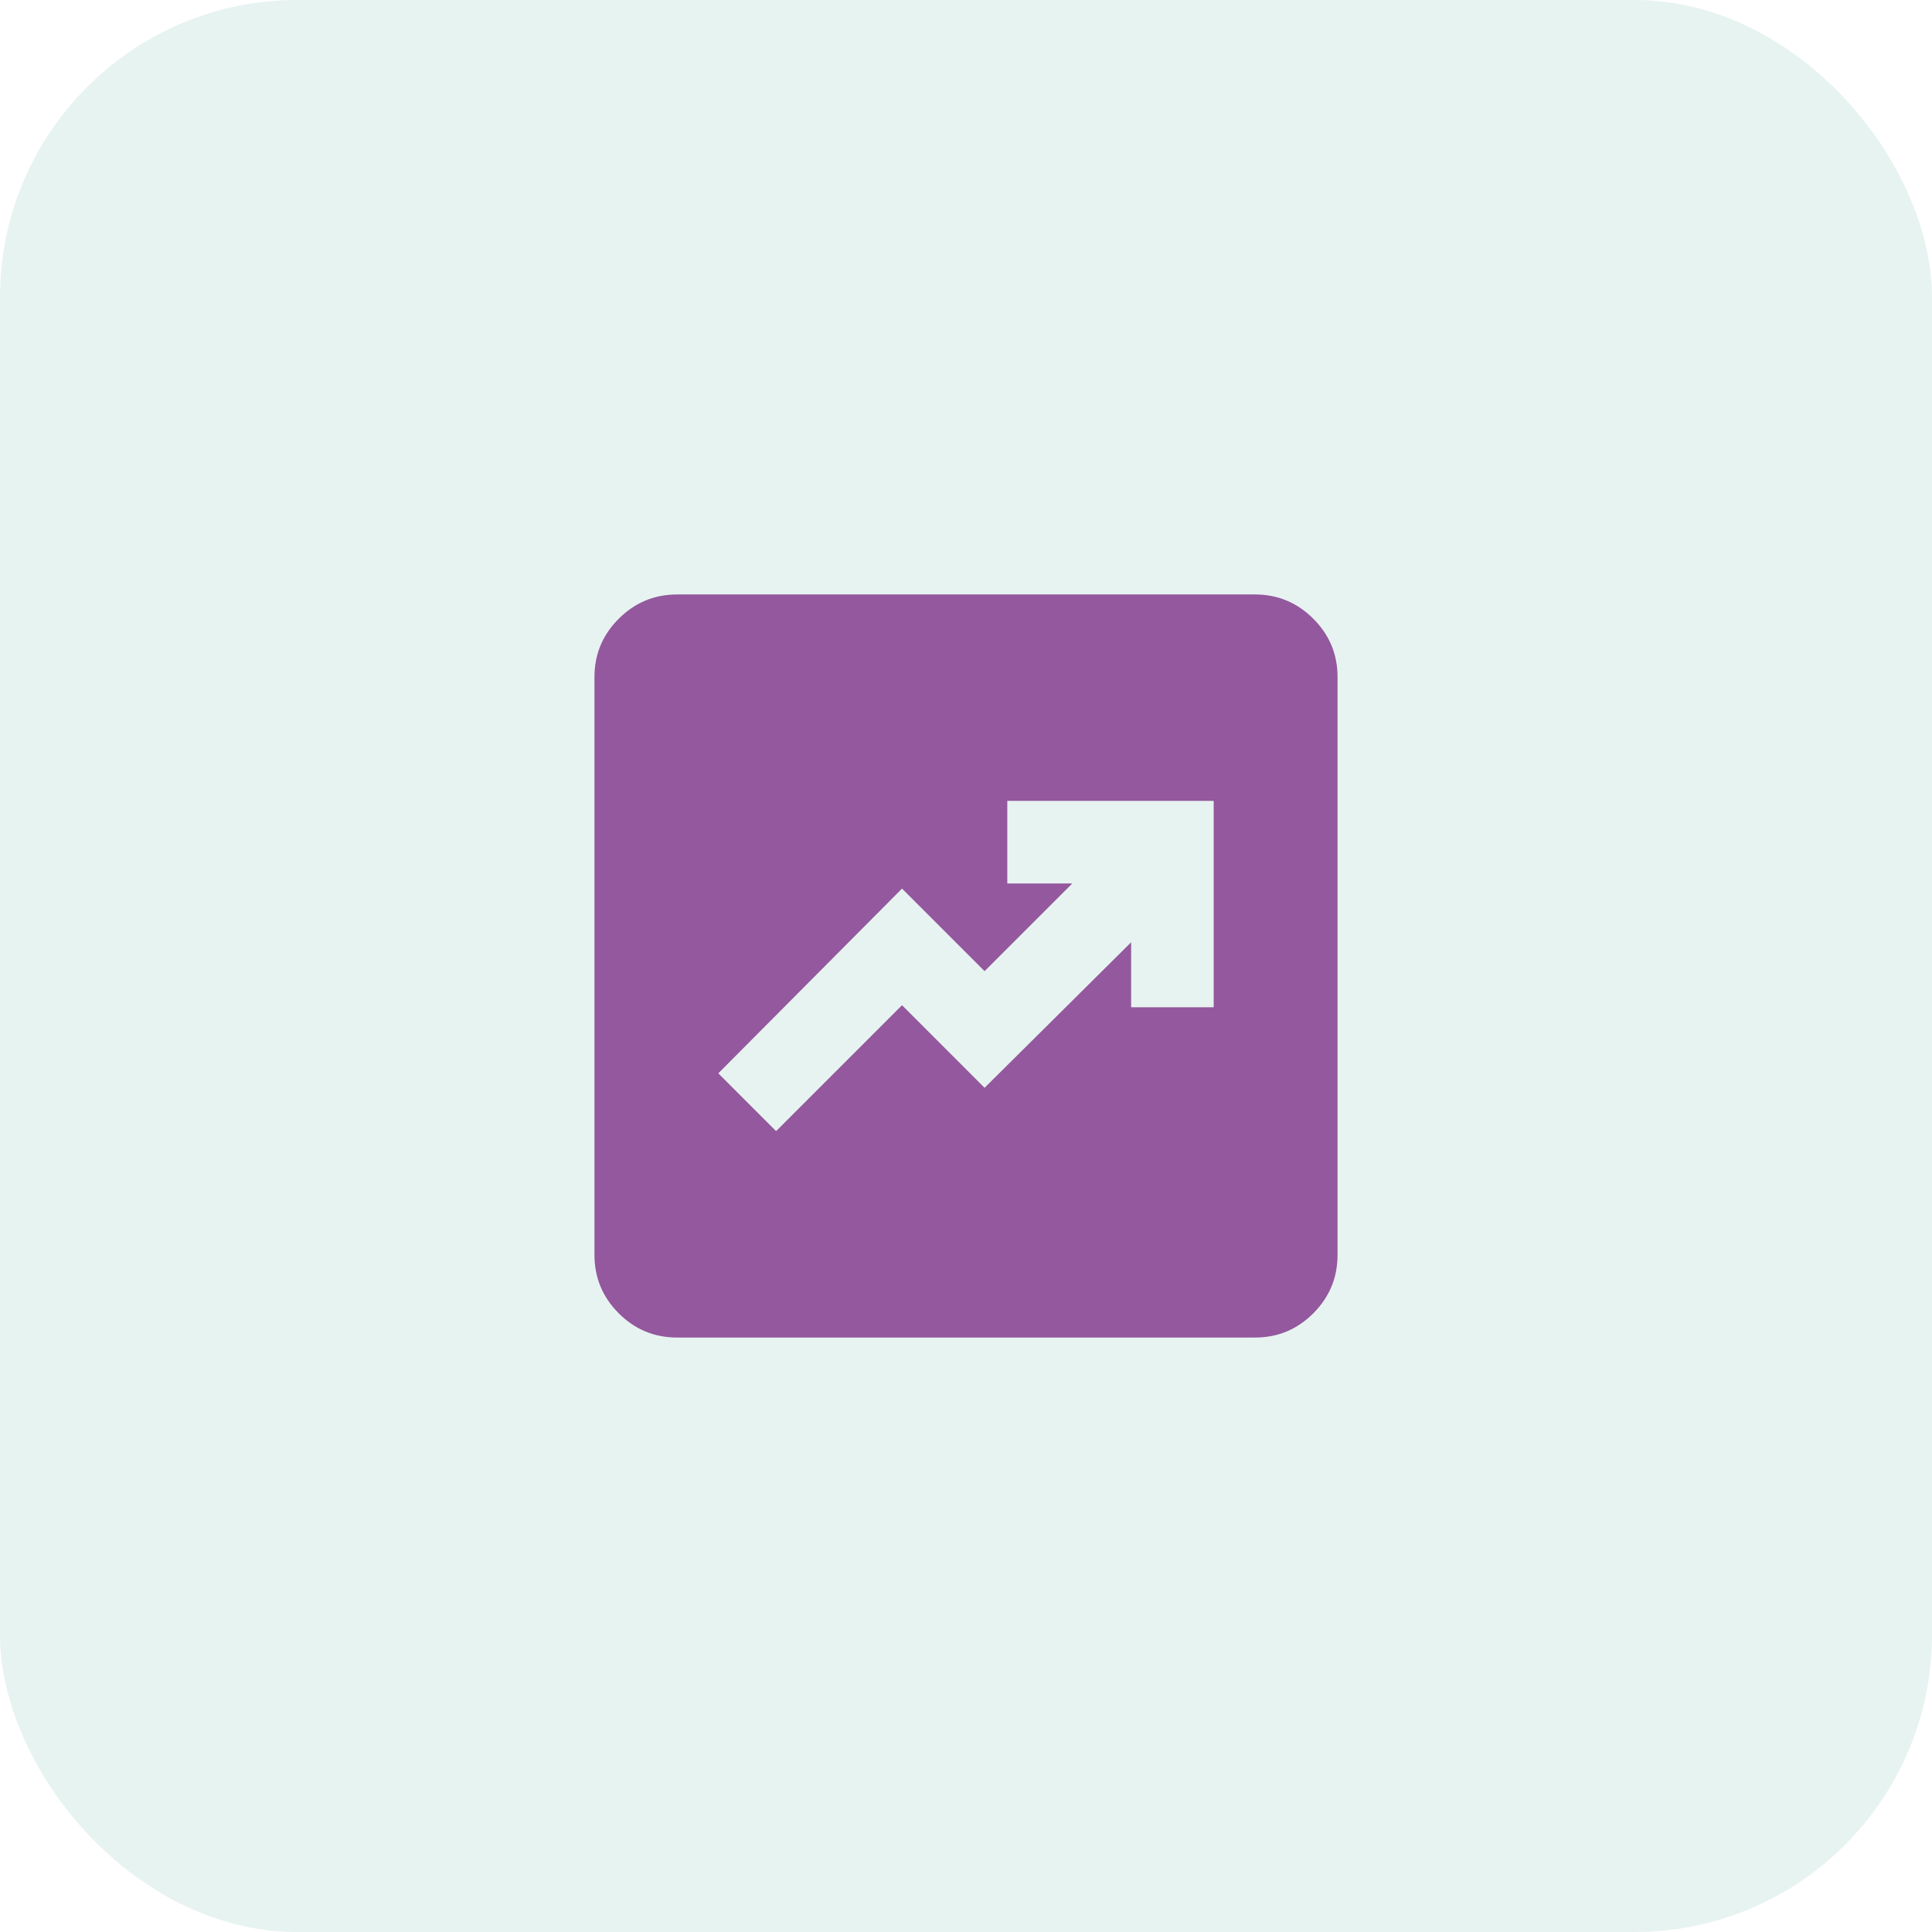 <?xml version="1.0" encoding="UTF-8"?>
<svg xmlns="http://www.w3.org/2000/svg" width="78" height="78" viewBox="0 0 78 78" fill="none">
  <rect width="78" height="78" rx="12" fill="#5EAFA0" fill-opacity="0.15"></rect>
  <path d="M31.333 45.667L36.417 40.583L39.75 43.917L45.667 38.042V40.667H49V32.333H40.667V35.667H43.292L39.75 39.208L36.417 35.875L29 43.333L31.333 45.667ZM27.333 54C26.417 54 25.632 53.674 24.98 53.022C24.328 52.369 24.001 51.584 24 50.667V27.333C24 26.417 24.327 25.632 24.98 24.98C25.633 24.328 26.418 24.001 27.333 24H50.667C51.583 24 52.368 24.327 53.022 24.98C53.675 25.633 54.001 26.418 54 27.333V50.667C54 51.583 53.674 52.368 53.022 53.022C52.369 53.675 51.584 54.001 50.667 54H27.333Z" fill="#93589D"></path>
</svg>
